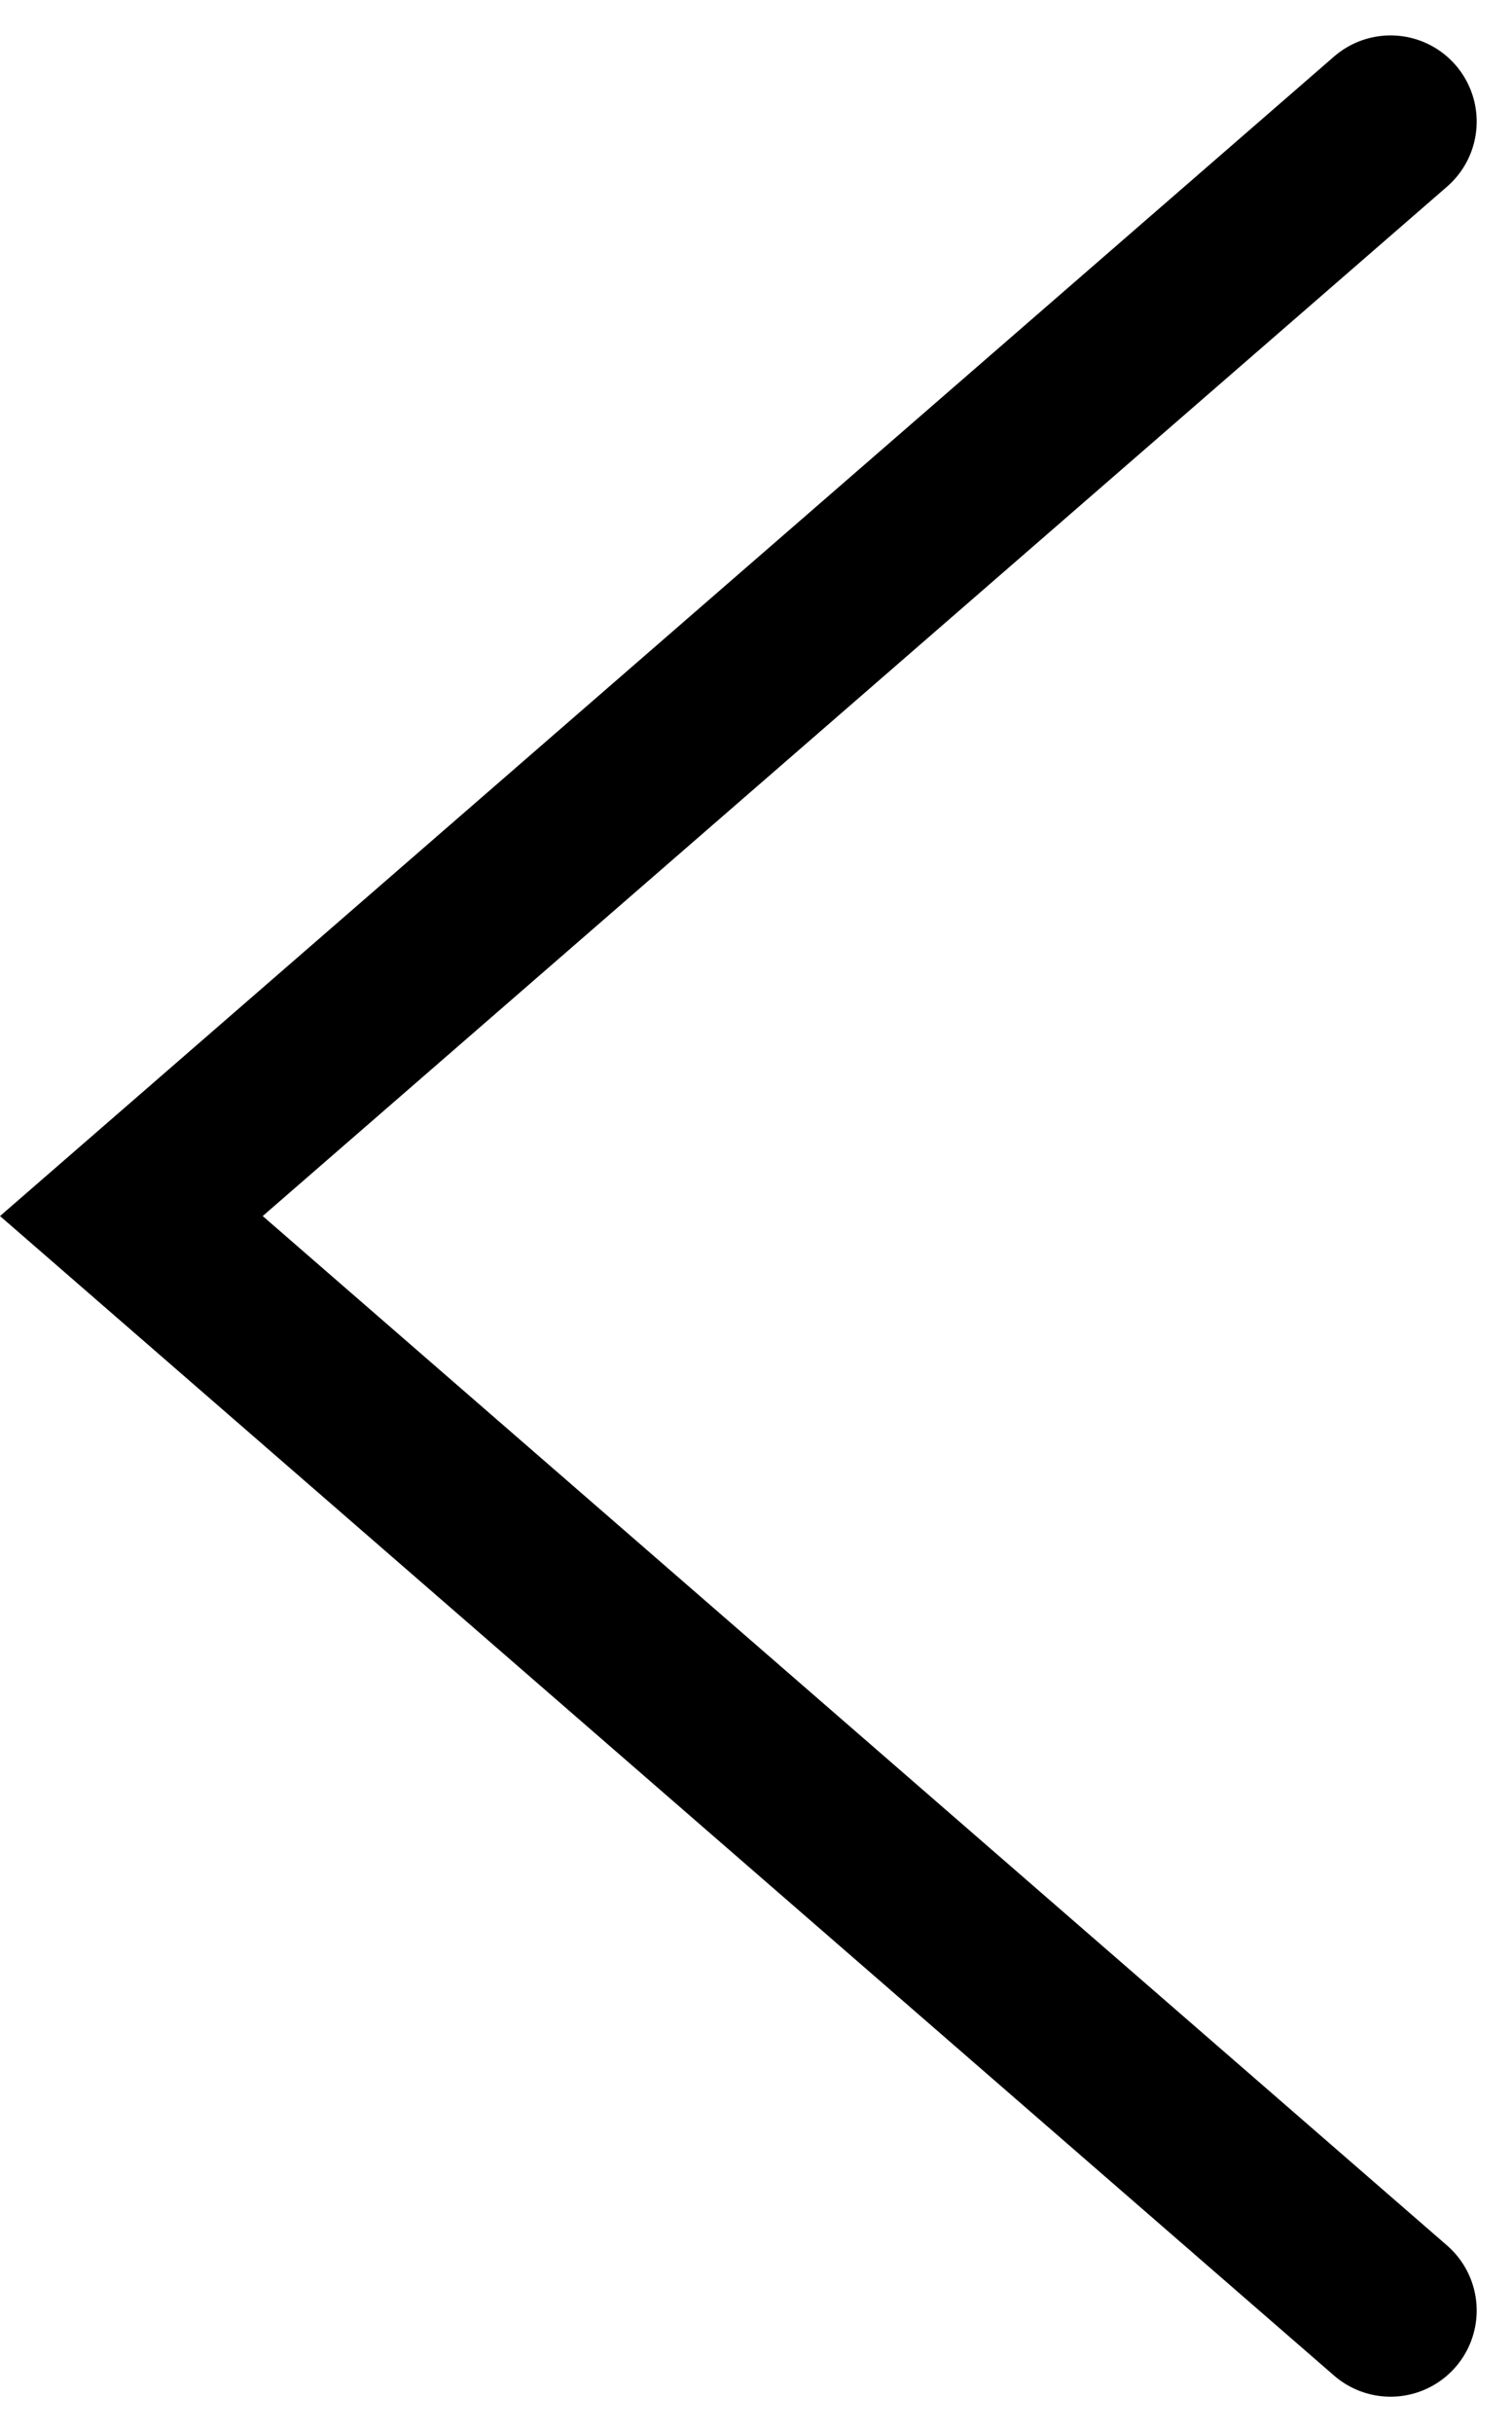<svg xmlns="http://www.w3.org/2000/svg" width="17.553" height="28.229" viewBox="0 0 17.553 28.229">
  <path id="Path_256" data-name="Path 256" d="M-160.707,1241.426l-14.618,12.7,14.618,12.7" transform="translate(176.85 -1240.015)" fill="none" stroke="#000" stroke-linecap="round" stroke-width="2"/>
</svg>
